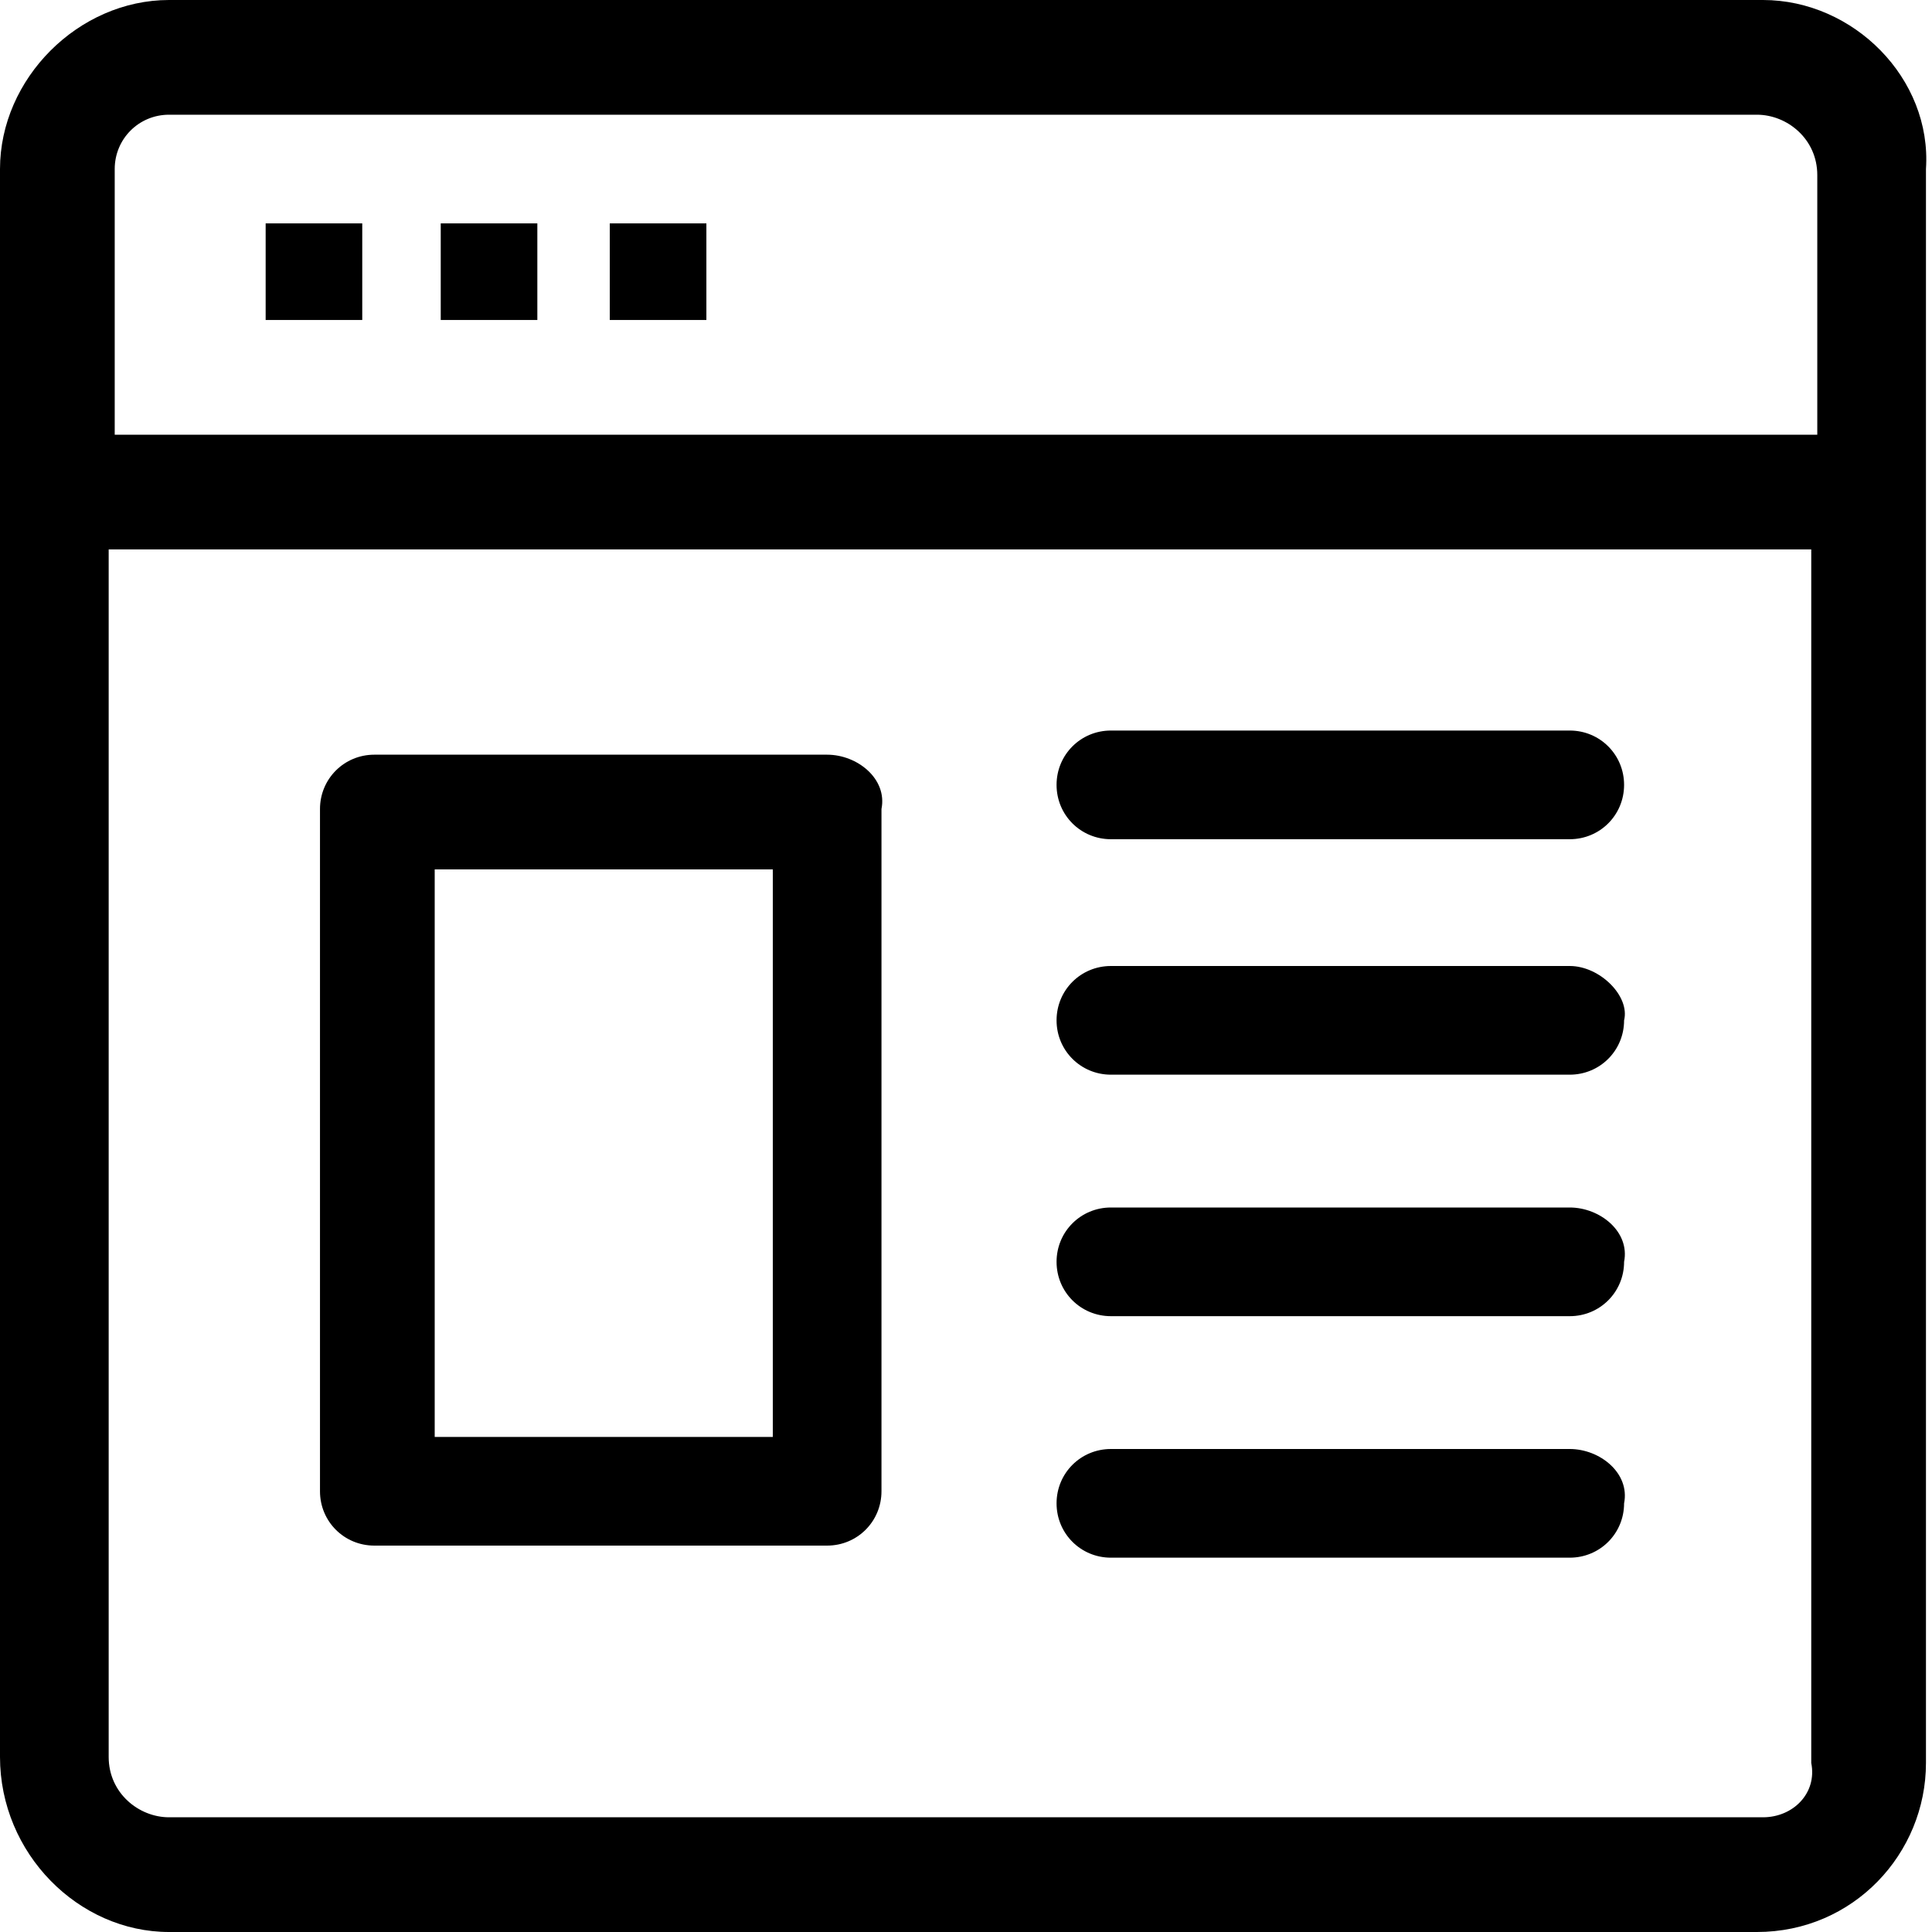 <?xml version="1.0" encoding="utf-8"?>
<!-- Generator: Adobe Illustrator 19.1.0, SVG Export Plug-In . SVG Version: 6.00 Build 0)  -->
<svg version="1.1" id="Layer_1" xmlns="http://www.w3.org/2000/svg" xmlns:xlink="http://www.w3.org/1999/xlink" x="0px" y="0px"
	 width="32px" height="32px" viewBox="0 0 32 32" style="enable-background:new 0 0 32 32;" xml:space="preserve">
<g>
	<path d="M29.2,0H2.8C1.3,0,0,1.3,0,2.8v26.3C0,30.7,1.3,32,2.8,32h26.3c1.6,0,2.8-1.3,2.8-2.8V2.8C32,1.3,30.7,0,29.2,0z M2.8,1.9
		h26.3c0.5,0,1,0.4,1,1v4.3H1.9V2.8C1.9,2.3,2.3,1.9,2.8,1.9z M29.2,30.1H2.8c-0.5,0-1-0.4-1-1V9.1h28.2v20.1
		C30.1,29.7,29.7,30.1,29.2,30.1z"/>
	<path d="M13.7,12.5H6.2c-0.5,0-0.9,0.4-0.9,0.9v11.3c0,0.5,0.4,0.9,0.9,0.9h7.5c0.5,0,0.9-0.4,0.9-0.9V13.4
		C14.7,12.9,14.2,12.5,13.7,12.5z M12.8,23.8H7.2v-9.4h5.6V23.8z"/>
	<rect x="4.4" y="3.7" width="1.6" height="1.6"/>
	<rect x="7.3" y="3.7" width="1.6" height="1.6"/>
	<rect x="10.1" y="3.7" width="1.6" height="1.6"/>
	<path d="M26,12.1h-7.6c-0.5,0-0.9,0.4-0.9,0.9s0.4,0.9,0.9,0.9H26c0.5,0,0.9-0.4,0.9-0.9S26.5,12.1,26,12.1z"/>
	<path d="M26,16h-7.6c-0.5,0-0.9,0.4-0.9,0.9c0,0.5,0.4,0.9,0.9,0.9H26c0.5,0,0.9-0.4,0.9-0.9C27,16.5,26.5,16,26,16z"/>
	<path d="M26,20h-7.6c-0.5,0-0.9,0.4-0.9,0.9c0,0.5,0.4,0.9,0.9,0.9H26c0.5,0,0.9-0.4,0.9-0.9C27,20.4,26.5,20,26,20z"/>
	<path d="M26,24h-7.6c-0.5,0-0.9,0.4-0.9,0.9c0,0.5,0.4,0.9,0.9,0.9H26c0.5,0,0.9-0.4,0.9-0.9C27,24.4,26.5,24,26,24z"/>
</g>
</svg>
